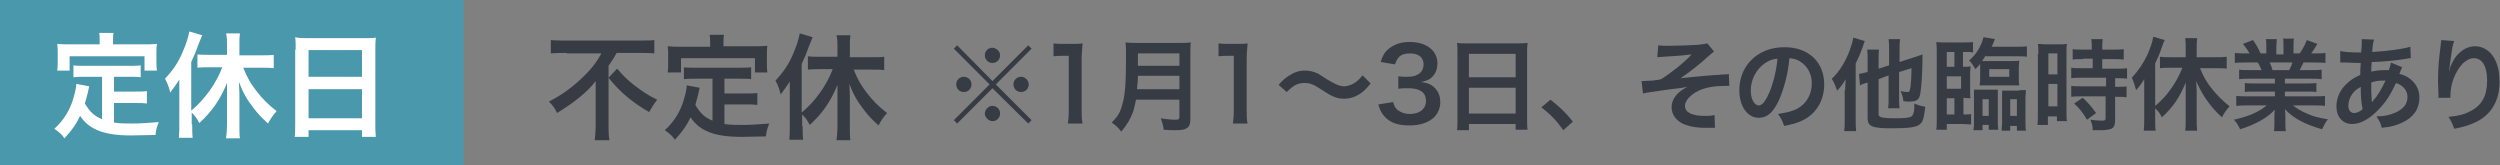 <?xml version="1.0" encoding="utf-8"?>
<!-- Generator: Adobe Illustrator 27.4.1, SVG Export Plug-In . SVG Version: 6.00 Build 0)  -->
<svg version="1.1" xmlns="http://www.w3.org/2000/svg" xmlns:xlink="http://www.w3.org/1999/xlink" x="0px" y="0px"
	 viewBox="0 0 524.2 34.6" style="enable-background:new 0 0 524.2 34.6;" xml:space="preserve">
<rect x="0" y="0" width="524.2" height="34.6" fill="#808080" stroke="none"/>
<style type="text/css">
	.st0{fill:#373B43;}
	.st1{fill:#4A98AC;}
	.st2{fill:#FFFFFF;}
</style>
<g id="レイヤー_1">
</g>
<g id="_x31_0">
	<g>
		<g>
			<path class="st0" d="M118.8,11.1c-1,0-2.3,0-3.3,0.1V8.4c1,0.1,2,0.1,3.2,0.1h15.3c1.4,0,2.4,0,3.2-0.1v2.8
				c-1-0.1-2.1-0.1-3.1-0.1h-4.8c-0.5,0.9-0.8,1.4-1.7,2.7v12.6c0,1.1,0,2.1,0.2,3h-3.1c0.1-0.9,0.2-2,0.2-3v-7.2c0-0.9,0-1.2,0-2.2
				c-0.8,1.1-2,2.3-3.5,3.5c-1.2,1-2.4,1.8-4.6,3.2c-0.4-0.9-0.8-1.5-1.7-2.4c3.1-1.6,5.3-3.3,7.6-5.6c1.6-1.6,2.4-2.7,3.4-4.5
				H118.8z M129.4,14.4c1.2,1.4,2.1,2.3,3.5,3.4c1.8,1.4,3.2,2.3,4.9,3.1c-0.7,0.9-1.1,1.6-1.7,2.6c-3.6-2.1-6.1-4.2-8.5-7.2
				L129.4,14.4z"/>
			<path class="st0" d="M149.3,16.5h-3.5c-1.1,0-1.7,0-2.4,0.1v-2.5c0.6,0.1,1.3,0.1,2.4,0.1h9.2c1.1,0,1.8,0,2.5-0.1v2.5
				c-0.7-0.1-1.4-0.1-2.5-0.1h-3.1v3.1h4.5c1.1,0,1.7,0,2.4-0.1V22c-0.7-0.1-1.3-0.1-2.4-0.1h-4.5V26c1.2,0.2,2.5,0.2,3.9,0.2
				c1.4,0,3-0.1,5.5-0.3c-0.4,1-0.6,1.6-0.7,2.7c-2,0-3.2,0.1-5.1,0.1c-5.6,0-8.8-1.2-10.7-4.1c-0.8,1.7-1.7,3-3.3,4.7
				c-0.6-0.9-1-1.2-2.1-2c2-1.8,3.4-4.1,4.1-6.8c0.3-1,0.5-2.1,0.5-2.6l2.7,0.5c-0.1,0.4-0.1,0.4-0.3,1.4c-0.1,0.5-0.3,1-0.6,2.2
				c1,1.7,1.9,2.6,3.6,3.3V16.5z M148.9,8.8c0-0.6,0-1-0.1-1.5h3c-0.1,0.5-0.1,0.9-0.1,1.5v0.9h6.5c1,0,1.8,0,2.7-0.1
				c-0.1,0.6-0.1,1.1-0.1,1.8v1.9c0,0.7,0,1.2,0.1,1.9h-2.6v-3h-15.5v3H140c0.1-0.6,0.1-1.1,0.1-1.9v-1.8c0-0.6,0-1.2-0.1-1.8
				c0.9,0.1,1.7,0.1,2.6,0.1h6.3V8.8z"/>
			<path class="st0" d="M168.3,26.5c0,1,0,1.9,0.1,2.8h-2.9c0.1-0.9,0.1-1.6,0.1-2.8v-6.7c0-1.2,0-1.7,0-2.7
				c-0.7,1.1-1.1,1.6-1.9,2.7c-0.3-1.2-0.6-2-1.1-2.9c1.6-1.7,2.8-3.4,3.7-5.6c0.7-1.6,1.1-2.8,1.4-4.3l2.7,0.8
				c-0.3,0.7-0.4,1-0.7,1.7c-0.6,1.7-0.9,2.4-1.6,3.9v10.2c2.8-2.3,5.3-5.8,6.5-9.1H172c-0.8,0-1.8,0-2.6,0.1v-2.8
				c0.7,0.1,1.7,0.1,2.6,0.1h3.6V9.7c0-0.8,0-1.5-0.2-2.3h2.9c-0.1,0.8-0.1,1.5-0.1,2.3v2.3h4.5c1,0,1.9,0,2.7-0.1v2.8
				c-0.8-0.1-1.7-0.1-2.6-0.1h-3.8c0.9,2.2,1.5,3.2,2.7,4.8c1.3,1.7,2.6,3,4.3,4.3c-0.8,0.9-1.2,1.5-1.8,2.6c-1.4-1.3-2.1-2-3-3.2
				c-1.5-1.9-2.3-3.4-3.1-5.5c0,0.8,0.1,1.4,0.1,2.4v6.7c0,1.1,0,1.9,0.1,2.7h-2.9c0.1-0.8,0.2-1.8,0.2-2.7v-6.4c0-0.8,0-1.7,0-2.5
				c-1.5,3.6-3.1,5.9-5.8,8.4c-0.6-1.1-0.9-1.5-1.6-2.2V26.5z"/>
		</g>
	</g>
	<g>
		<g>
			<path class="st0" d="M215.6,9.5l0.7,0.7l-7.5,7.5l7.5,7.5l-0.7,0.7l-7.5-7.4l-7.4,7.4l-0.7-0.7l7.5-7.5l-7.5-7.5l0.7-0.7l7.4,7.5
				L215.6,9.5z M203.7,17.7c0,0.9-0.7,1.6-1.6,1.6s-1.6-0.7-1.6-1.6c0-0.9,0.7-1.6,1.6-1.6C203,16.1,203.7,16.8,203.7,17.7z
				 M209.7,23.8c0,0.9-0.7,1.6-1.6,1.6c-0.8,0-1.6-0.8-1.6-1.6c0-0.8,0.8-1.6,1.5-1.6c0,0,0,0,0.1,0c0,0,0,0,0,0c0,0,0,0,0,0
				C209,22.2,209.7,22.9,209.7,23.8z M209.7,11.6c0,0.9-0.7,1.6-1.6,1.6c-0.9,0-1.6-0.7-1.6-1.6s0.7-1.6,1.6-1.6
				C209,10.1,209.7,10.8,209.7,11.6z M215.7,17.7c0,0.9-0.7,1.6-1.6,1.6s-1.6-0.7-1.6-1.6s0.7-1.6,1.6-1.6S215.7,16.9,215.7,17.7z"
				/>
			<path class="st0" d="M223.9,26c0.1-0.8,0.2-1.6,0.2-2.7V11.7h-1c-0.8,0-1.4,0-2.2,0.1V9.1c0.7,0.1,1.1,0.1,2.1,0.1h1.9
				c1.1,0,1.4,0,2.1-0.1c-0.1,1.2-0.2,2.2-0.2,3.5v10.6c0,1.1,0,1.9,0.2,2.7H223.9z"/>
			<path class="st0" d="M238.2,20.9c-0.2,1.1-0.4,1.8-0.6,2.5c-0.6,1.6-1.3,2.8-2.5,4.2c-0.6-0.8-1.1-1.3-2-1.9
				c1.2-1.2,1.8-2.1,2.2-3.7c0.6-2,0.8-4.4,0.8-9.9c0-1.5,0-2.4-0.1-3.2c0.8,0.1,1.4,0.1,2.5,0.1h8.8c1.2,0,1.7,0,2.4-0.1
				c-0.1,0.6-0.1,1.1-0.1,2.4v13.6c0,1-0.2,1.7-0.8,2c-0.5,0.3-1,0.4-2.4,0.4c-0.7,0-1.4,0-2.4-0.1c-0.1-1-0.3-1.5-0.6-2.4
				c1.1,0.2,2.2,0.3,3.1,0.3c0.6,0,0.8-0.1,0.8-0.6v-3.6H238.2z M247.3,18.7v-2.8h-8.7c0,0.7,0,1.1-0.2,2.8H247.3z M247.3,13.8v-2.6
				h-8.7v2.6H247.3z"/>
			<path class="st0" d="M258.5,26c0.1-0.8,0.2-1.6,0.2-2.7V11.7h-1c-0.8,0-1.4,0-2.2,0.1V9.1c0.7,0.1,1.1,0.1,2.1,0.1h1.9
				c1.1,0,1.4,0,2.1-0.1c-0.1,1.2-0.2,2.2-0.2,3.5v10.6c0,1.1,0,1.9,0.2,2.7H258.5z"/>
			<path class="st0" d="M268.1,17.8c0.8-0.9,1.2-1.3,2.1-1.9c1.3-0.8,2.2-1.1,3.4-1.1c1,0,1.8,0.2,2.7,0.6c0.5,0.3,0.5,0.3,1.9,1.2
				c1.6,1,2.7,1.5,3.7,1.5c0.4,0,1.1-0.2,1.6-0.4c0.9-0.5,1.4-0.9,2.2-1.9l1.7,1.7c-0.9,1.1-1.3,1.5-2,2c-1.1,0.8-2.3,1.2-3.6,1.2
				c-0.6,0-1.3-0.1-1.8-0.3c-0.8-0.3-1.2-0.5-2.9-1.6c-1.8-1.2-2.5-1.4-3.6-1.4c-1.4,0-2.3,0.5-3.7,1.9L268.1,17.8z"/>
			<path class="st0" d="M292.1,21.4c0.3,1,0.5,1.3,1,1.7c0.7,0.5,1.5,0.8,2.5,0.8c2.1,0,3.4-1.1,3.4-2.7c0-1-0.4-1.8-1.2-2.2
				c-0.5-0.3-1.5-0.5-2.4-0.5s-1.5,0-2.2,0.1V16c0.7,0.1,1.1,0.1,2,0.1c2.1,0,3.3-1,3.3-2.6c0-1.4-1-2.3-2.8-2.3
				c-1,0-1.8,0.2-2.3,0.7c-0.4,0.4-0.6,0.8-0.9,1.6l-3-0.5c0.5-1.6,1-2.3,2-3c1.1-0.8,2.4-1.2,4.1-1.2c3.5,0,5.8,1.8,5.8,4.5
				c0,1.3-0.5,2.4-1.4,3.1c-0.5,0.4-0.9,0.5-2,0.8c1.5,0.2,2.3,0.6,3,1.4c0.7,0.8,1,1.7,1,2.9c0,1.1-0.5,2.3-1.3,3.1
				c-1.2,1.1-2.9,1.7-5.2,1.7c-2.5,0-4.1-0.6-5.3-2c-0.5-0.6-0.8-1.1-1.2-2.4L292.1,21.4z"/>
			<path class="st0" d="M305.6,11.2c0-0.8,0-1.6-0.1-2.2c0.7,0.1,1.4,0.1,2.3,0.1H318c1,0,1.6,0,2.3-0.1c-0.1,0.8-0.1,1.4-0.1,2.1
				v13.6c0,1.1,0,1.8,0.1,2.5h-2.5V26H308v1.3h-2.5c0.1-0.7,0.1-1.6,0.1-2.5V11.2z M308,16.2h9.8v-4.9H308V16.2z M308,23.8h9.8v-5.4
				H308V23.8z"/>
			<path class="st0" d="M325.1,20.9c1.9,1.5,3.1,2.6,4.7,4.6l-2,1.8c-1.5-2.1-2.7-3.3-4.6-4.8L325.1,20.9z"/>
			<path class="st0" d="M347.7,9.5c0.7,0.1,1.1,0.1,2.1,0.1c1.9,0,4.6-0.1,6.2-0.2c1-0.1,1.5-0.2,2-0.3l1.4,1.7
				c-0.4,0.3-0.5,0.4-1.2,1c-1.5,1.4-3.9,3.3-5.8,4.6c1.1-0.1,2.6-0.3,5.1-0.5c1.3-0.1,2.3-0.2,2.8-0.2c0.8-0.1,1.3-0.1,1.5-0.1
				c0.3,0,0.4,0,0.7-0.1l0.1,2.5c-0.3,0-0.3,0-0.6,0c-2.4,0-4.3,0.3-5.8,1c-1.7,0.8-2.9,2.1-2.9,3.2c0,1.4,1.5,2.1,4.2,2.1
				c0.8,0,1.4,0,2-0.2l0.1,2.7c-0.2,0-0.5,0-0.8,0c-0.1,0-0.5,0-1.1,0c-0.1,0-0.2,0-0.3,0c-1.3,0-2.8-0.2-3.9-0.6
				c-1.8-0.6-3-2-3-3.7c0-1,0.4-1.9,1.1-2.7c0.6-0.6,1.1-1,2.2-1.6c-0.9,0.2-1.6,0.3-2.6,0.4c-0.9,0.1-1.7,0.2-2.3,0.3
				c-0.8,0.1-2,0.3-3.4,0.5c-0.4,0.1-0.6,0.1-1,0.2l-0.3-2.6c0.1,0,0.3,0,0.3,0c0.4,0,1.3-0.1,1.8-0.1c0.1,0,0.4,0,0.8-0.1
				c0.5,0,0.7-0.1,1.2-0.2c1.8-1.1,4.9-3.5,6.4-5.2c-1.6,0.2-2.4,0.3-5.9,0.5c-0.5,0-0.9,0.1-1.3,0.1L347.7,9.5z"/>
			<path class="st0" d="M373.1,20.8c-1.2,2.7-2.5,3.9-4.3,3.9c-2.4,0-4.1-2.4-4.1-5.8c0-2.3,0.8-4.5,2.3-6.1
				c1.8-1.9,4.2-2.9,7.2-2.9c5,0,8.3,3.1,8.3,7.8c0,3.6-1.9,6.5-5.1,7.8c-1,0.4-1.8,0.6-3.3,0.9c-0.4-1.1-0.6-1.6-1.3-2.5
				c1.9-0.3,3.2-0.6,4.2-1.2c1.8-1,2.9-3,2.9-5.2c0-2-0.9-3.7-2.6-4.7c-0.7-0.4-1.2-0.5-2.1-0.6C374.9,15.6,374.1,18.4,373.1,20.8z
				 M370,13.3c-1.8,1.3-2.9,3.4-2.9,5.7c0,1.7,0.7,3.1,1.7,3.1c0.7,0,1.4-0.9,2.2-2.7c0.8-1.9,1.5-4.7,1.7-7.1
				C371.6,12.4,370.9,12.7,370,13.3z"/>
			<path class="st0" d="M386.9,18.9c0-0.5,0-0.5,0.1-2.3c-0.5,0.9-1,1.6-1.8,2.4c-0.3-0.9-0.5-1.4-1.1-2.5c1.6-1.5,2.8-3.5,3.7-5.8
				c0.4-1.1,0.7-2.1,0.8-2.8l2.4,0.7c-0.2,0.5-0.2,0.6-0.4,1.2c-0.5,1.4-0.8,2.1-1.5,3.5v11.7c0,1,0,1.7,0.1,2.5h-2.5
				c0.1-0.8,0.1-1.4,0.1-2.6V18.9z M393.9,16.6v7.3c0,0.4,0.1,0.5,0.6,0.7c0.5,0.1,1.2,0.2,2.6,0.2c2.4,0,3.3-0.1,3.7-0.4
				c0.2-0.1,0.4-0.5,0.5-1c0.1-0.4,0.1-0.7,0.1-1.7c0.9,0.4,1.3,0.5,2.3,0.7c-0.3,2.4-0.5,3.2-1.2,3.7c-0.8,0.6-2.2,0.8-6,0.8
				c-3.9,0-4.9-0.4-4.9-2.1v-7.5c-0.2,0.1-0.3,0.1-0.4,0.1c-0.6,0.2-0.8,0.3-1.2,0.5l-0.2-2.4c0.5-0.1,1.1-0.2,1.8-0.4v-2.5
				c0-1,0-1.6-0.1-2.2h2.5c-0.1,0.6-0.1,1.2-0.1,2.1v1.9l2.2-0.7v-3.4c0-0.8,0-1.4-0.1-2.1h2.4c-0.1,0.7-0.1,1.2-0.1,2V13l3.1-1
				c0.8-0.3,1.3-0.4,1.7-0.6c0,0.4,0,0.6,0,1.1c0,2.5-0.2,5.4-0.4,6.8c-0.2,1.6-0.7,2-2.4,2c-0.4,0-0.6,0-1.2-0.1
				c-0.1-0.8-0.2-1.3-0.6-2.1c0.5,0.1,1.1,0.2,1.4,0.2c0.5,0,0.5-0.1,0.7-1.1c0.1-0.8,0.2-2.2,0.2-3.9l-2.6,0.8v5.5
				c0,0.9,0,1.4,0.1,2.1h-2.4c0.1-0.7,0.1-1.2,0.1-2.2v-4.7L393.9,16.6z"/>
			<path class="st0" d="M411.7,14c0.8,0,1,0,1.5-0.1c0,0.5-0.1,0.8-0.1,1.6v3.5c0,0.8,0,1.4,0.1,1.6c-0.5,0-0.7,0-1.5-0.1V24h0.3
				c0.5,0,1,0,1.3-0.1v2.2c-0.4,0-1.1-0.1-1.9-0.1h-3.2v1.2H406c0.1-0.7,0.1-1.6,0.1-2.6V10.9c0-0.8,0-1.3-0.1-2.1
				c0.6,0.1,1.1,0.1,2.2,0.1h3.4c0.9,0,1.6,0,2.1-0.1V11c-0.4-0.1-0.7-0.1-1.3-0.1h-0.8V14z M409.8,10.9h-1.6V14h1.6V10.9z
				 M411.2,18.6V16h-3v2.6H411.2z M408.2,20.6V24h1.6v-3.4H408.2z M416.4,11.6c-0.3,0.5-0.5,0.7-0.8,1.2c0.5,0,0.6,0,1.2,0h5
				c1,0,1.2,0,1.6-0.1c0,0.4-0.1,0.8-0.1,1.4v2.3c0,0.6,0,1,0.1,1.5c-0.5,0-0.9,0-1.6,0h-5c-0.8,0-1.2,0-1.7,0
				c0-0.4,0.1-0.7,0.1-1.4v-2.3c0-0.3,0-0.5,0-0.8c-0.3,0.4-0.5,0.6-1,1.1c-0.4-0.7-0.7-1.2-1.3-1.8c1.4-1.3,2.1-2.4,2.7-3.9
				c0.1-0.4,0.2-0.6,0.3-1l2.4,0.4c-0.1,0.2-0.1,0.2-0.3,0.7c0,0.1-0.1,0.3-0.4,0.9h5.1c1,0,1.8,0,2.3-0.1v2.2
				c-0.6-0.1-1.3-0.1-2.2-0.1H416.4z M413.8,27.3c0.1-0.6,0.1-1.1,0.1-1.9v-4.8c0-1.1,0-1.2,0-1.8c0.6,0,0.7,0,1.4,0h2.2
				c0.7,0,0.8,0,1.4,0c0,0.5,0,0.7,0,1.7v5c0,0.7,0,1.1,0.1,1.7H417v-1h-1.3v1.1H413.8z M415.7,24.3h1.3v-3.5h-1.3V24.3z
				 M417.1,16.1h4.2v-1.6h-4.2V16.1z M423.4,18.9c0.7,0,0.9,0,1.4,0c0,0.5-0.1,0.9-0.1,1.7v4.9c0,0.7,0,1.3,0.1,1.9h-1.9v-1h-1.4v1
				h-1.8c0-0.6,0.1-0.9,0.1-1.8v-4.8c0-1.1,0-1.3,0-1.8c0.6,0,0.7,0,1.4,0H423.4z M421.5,20.8v3.5h1.4v-3.5H421.5z"/>
			<path class="st0" d="M427.4,11.3c0-0.9,0-1.5-0.1-2.1c0.5,0,0.9,0.1,1.8,0.1h2.5c0.9,0,1.3,0,1.8-0.1c-0.1,0.5-0.1,0.9-0.1,2.1
				v12c0,1.1,0,1.6,0.1,2.1h-2.1v-1h-1.9v1.8h-2.2c0.1-0.7,0.1-1.4,0.1-2.5V11.3z M429.5,15.6h1.9v-4.4h-1.9V15.6z M429.5,22.3h1.9
				v-4.7h-1.9V22.3z M436.8,12.4c-1.7,0-1.7,0-2.2,0.1v-2.2c0.6,0.1,1.3,0.1,2.2,0.1h1.8V9.8c0-0.6,0-1-0.1-1.6h2.4
				c-0.1,0.5-0.1,0.9-0.1,1.6v0.6h2.3c0.9,0,1.6,0,2.2-0.1v2.2c-0.6-0.1-1.2-0.1-2.2-0.1h-2.3v2h2.9c1,0,1.8,0,2.3-0.1v2.2
				c-0.6-0.1-1.1-0.1-2.1-0.1h-0.4v1.8h0.3c1,0,1.6,0,2.1-0.1v2.3c-0.6-0.1-1.1-0.1-2.1-0.1h-0.3v4.7c0,1.2-0.2,1.7-0.8,2
				c-0.5,0.2-1.3,0.3-2.3,0.3c-0.2,0-0.2,0-1.6,0c0-0.9-0.2-1.5-0.5-2.2c0.5,0.1,1.6,0.2,2.4,0.2c0.7,0,0.8-0.1,0.8-0.6v-4.5h-5
				c-0.8,0-1.6,0-2.2,0.1V18c0.5,0.1,1.2,0.1,2.3,0.1h5v-1.8h-5c-0.9,0-1.7,0-2.3,0.1v-2.2c0.5,0.1,1.3,0.1,2.3,0.1h2.2v-2H436.8z
				 M437.6,25.1c-0.8-1.4-1.6-2.4-2.7-3.4l1.8-1.2c1,0.9,1.9,1.9,2.8,3.2L437.6,25.1z"/>
			<path class="st0" d="M451.9,25c0,0.9,0,1.7,0.1,2.4h-2.5c0.1-0.8,0.1-1.4,0.1-2.5V19c0-1,0-1.5,0-2.4c-0.6,1-0.9,1.4-1.7,2.3
				c-0.3-1-0.5-1.8-0.9-2.6c1.4-1.5,2.4-3,3.3-4.9c0.6-1.4,1-2.5,1.2-3.7l2.4,0.7c-0.3,0.6-0.4,0.9-0.6,1.5
				c-0.5,1.5-0.8,2.1-1.4,3.4v8.9c2.5-2,4.6-5.1,5.7-8h-2.4c-0.7,0-1.6,0-2.3,0.1v-2.4c0.6,0.1,1.4,0.1,2.3,0.1h3.1v-2
				c0-0.7,0-1.3-0.1-2h2.5c-0.1,0.7-0.1,1.3-0.1,2v2h3.9c0.8,0,1.7,0,2.4-0.1v2.5c-0.7-0.1-1.5-0.1-2.3-0.1h-3.3
				c0.8,1.9,1.3,2.8,2.4,4.2c1.1,1.4,2.3,2.6,3.8,3.8c-0.7,0.8-1.1,1.3-1.6,2.3c-1.3-1.2-1.8-1.8-2.6-2.8c-1.3-1.7-2-3-2.8-4.8
				c0,0.7,0.1,1.2,0.1,2.1v5.9c0,1,0,1.6,0.1,2.4h-2.5c0.1-0.7,0.1-1.6,0.1-2.3v-5.6c0-0.7,0-1.5,0-2.2c-1.3,3.2-2.7,5.2-5,7.3
				c-0.5-1-0.8-1.3-1.4-1.9V25z"/>
			<path class="st0" d="M471.7,16.5c-1,0-1.5,0-2.2,0.1v-2c0.6,0.1,1.1,0.1,2.2,0.1h2.5c-0.3-0.7-0.5-1.2-0.8-1.6h-2.3
				c-1,0-1.8,0-2.5,0.1v-2.1c0.7,0.1,1.3,0.1,2.4,0.1h0.7c-0.4-0.7-0.7-1.1-1.4-2l2.1-0.8c0.7,1,1,1.5,1.6,2.8h1.2V9.8
				c0-0.6,0-1.2-0.1-1.6h2.3c0,0.4-0.1,0.8-0.1,1.6v1.6h1.5V9.7c0-0.7,0-1.2-0.1-1.6h2.3c-0.1,0.4-0.1,1-0.1,1.6v1.5h1.3
				c0.7-1,1.1-1.8,1.5-2.8l2.2,0.8c-0.5,0.8-0.8,1.4-1.3,2h0.6c1.1,0,1.7,0,2.4-0.1v2.1c-0.7-0.1-1.5-0.1-2.5-0.1h-2.1
				c-0.4,0.8-0.5,1-0.8,1.6h2.4c1,0,1.6,0,2.2-0.1v2c-0.7-0.1-1.2-0.1-2.2-0.1h-5.5v1h4.4c0.9,0,1.6,0,2.2-0.1v1.9
				c-0.6-0.1-1.2-0.1-2.2-0.1h-4.4v1h5.9c1.2,0,1.9,0,2.5-0.1v2.1c-0.8-0.1-1.6-0.1-2.5-0.1h-4.2c0.7,0.6,1.7,1.2,2.9,1.7
				c1.3,0.6,2.4,0.9,4.4,1.2c-0.6,0.8-0.8,1.3-1.2,2.1c-3.5-1-5.9-2.2-7.8-4.2c0.1,0.8,0.1,1,0.1,1.5v1c0,0.9,0,1.5,0.1,2.1h-2.5
				c0.1-0.6,0.1-1.3,0.1-2.1v-1c0-0.5,0-0.6,0.1-1.4c-1,1-1.8,1.6-3,2.3c-1.3,0.7-2.6,1.3-4.3,1.8c-0.3-0.7-0.7-1.4-1.3-2
				c3.1-0.7,5.2-1.6,6.9-3h-3.9c-1,0-1.7,0-2.5,0.1v-2.1c0.7,0.1,1.4,0.1,2.5,0.1h5.6v-1h-4.2c-0.9,0-1.6,0-2.1,0.1v-1.9
				c0.6,0.1,1.2,0.1,2.1,0.1h4.2v-1H471.7z M480,14.7c0.3-0.6,0.5-1,0.7-1.6h-4.8c0.3,0.6,0.4,0.9,0.6,1.6H480z"/>
			<path class="st0" d="M503.7,14.1c-0.1,0.2-0.1,0.2-0.3,0.6c-0.2,0.6-0.2,0.6-0.3,0.8c0.9,0.2,1.5,0.5,2.2,1c1.3,1,2,2.3,2,4
				c0,2.3-1.2,4.1-3.6,5.2c-1.2,0.6-2.4,0.9-4.3,1.1c-0.2-0.9-0.4-1.3-1.1-2.4c1.7,0,2.8-0.3,4-0.8c1.7-0.8,2.5-1.8,2.5-3.3
				c0-1.3-0.9-2.4-2.4-2.9c-1.2,2.5-2.1,4-3.7,5.6c-1.9,2-3.8,3-5.5,3c-2,0-3.3-1.5-3.3-3.7c0-1.7,0.7-3.4,2.1-4.7
				c0.8-0.8,1.6-1.3,2.9-1.9c0-0.7,0-1.5,0.1-2.5c-0.2,0-1.4,0-3.4-0.1c-0.2,0-0.4,0-0.4,0c-0.1,0-0.3,0-0.5,0v-2.4
				c0.9,0.2,2.2,0.3,3.9,0.3c0,0,0,0,0.5,0c0-0.4,0-0.4,0.1-1.3c0-0.3,0-0.8,0-1.2c0-0.1,0-0.2,0-0.3l2.6,0.1
				c-0.2,0.6-0.3,1.1-0.4,2.6c3.4-0.2,6.3-0.6,8-1.1l0.1,2.4c-0.3,0-0.4,0-0.8,0.1c-2.3,0.4-5.7,0.7-7.4,0.7c-0.1,0.9-0.1,1.6-0.1,2
				c1.1-0.2,1.6-0.3,2.9-0.3c0.3,0,0.4,0,0.8,0c0.2-0.7,0.4-1.1,0.4-1.6L503.7,14.1z M493.3,19.6c-0.6,0.8-0.9,1.7-0.9,2.6
				c0,0.9,0.5,1.5,1.2,1.5c0.6,0,1.2-0.3,1.8-0.8c-0.3-1.4-0.4-2.7-0.4-4.7C494,18.8,493.7,19.1,493.3,19.6z M497.4,21.4
				c0.1-0.1,0.1-0.1,0.2-0.3c1-1.1,1.8-2.5,2.6-4.2c-0.2,0-0.3,0-0.5,0c-0.9,0-1.7,0.1-2.5,0.4c0,1.9,0,2.1,0.1,3.6
				c0,0.1,0,0.1,0,0.3C497.3,21.2,497.3,21.2,497.4,21.4L497.4,21.4z"/>
			<path class="st0" d="M514.6,8.6c-0.3,0.7-0.4,1.3-0.8,4.1c-0.1,0.9-0.2,1.6-0.3,2.1h0.1c0-0.1,0-0.1,0.1-0.5
				c0.2-0.7,0.8-1.8,1.3-2.5c1.2-1.4,2.5-2.1,4-2.1c1.4,0,2.7,0.7,3.6,1.9c1,1.4,1.5,3.1,1.5,5.6c0,4.1-1.9,7.1-5.4,8.6
				c-1.1,0.5-2.5,0.9-4.1,1.2c-0.4-1.2-0.7-1.7-1.2-2.5c2.1-0.2,3.3-0.5,4.6-1.2c2.4-1.2,3.5-3.2,3.5-6.4c0-3-1-4.7-2.8-4.7
				c-0.8,0-1.5,0.4-2.3,1.1c-1.6,1.7-2.6,4.3-2.6,6.8c0,0.1,0,0.3,0,0.4l-2.5,0c0-0.1,0-0.2,0-0.3c0-0.1,0-0.2,0-0.4
				c0-0.6-0.1-2.2-0.1-2.6c0-1.7,0.1-4,0.3-5.5l0.3-2.6c0-0.4,0.1-0.4,0.1-0.7L514.6,8.6z"/>
		</g>
	</g>
	<g>
		<rect class="st1" width="97.2" height="34.6"/>
		<g>
			<g>
				<path class="st2" d="M21.3,16.1h-3.5c-1.1,0-1.7,0-2.4,0.1v-2.5c0.6,0.1,1.3,0.1,2.4,0.1H27c1.1,0,1.8,0,2.5-0.1v2.5
					c-0.7-0.1-1.4-0.1-2.5-0.1h-3.1v3.1h4.5c1.1,0,1.7,0,2.4-0.1v2.6c-0.7-0.1-1.3-0.1-2.4-0.1h-4.5v4.1c1.2,0.2,2.5,0.2,3.9,0.2
					c1.4,0,3-0.1,5.5-0.3c-0.4,1-0.6,1.6-0.7,2.7c-2,0-3.2,0.1-5.1,0.1c-5.6,0-8.8-1.2-10.7-4.1c-0.8,1.7-1.7,3-3.3,4.7
					c-0.6-0.9-1-1.2-2.1-2c2-1.8,3.4-4.1,4.1-6.8c0.3-1,0.5-2.1,0.5-2.6l2.7,0.5c-0.1,0.4-0.1,0.4-0.3,1.4c-0.1,0.5-0.3,1-0.6,2.2
					c1,1.7,1.9,2.6,3.6,3.3V16.1z M20.9,8.4c0-0.6,0-1-0.1-1.5h3c-0.1,0.5-0.1,0.9-0.1,1.5v0.9h6.5c1,0,1.8,0,2.7-0.1
					c-0.1,0.6-0.1,1.1-0.1,1.8v1.9c0,0.7,0,1.2,0.1,1.9h-2.6v-3H14.6v3H12c0.1-0.6,0.1-1.1,0.1-1.9V11c0-0.6,0-1.2-0.1-1.8
					c0.9,0.1,1.7,0.1,2.6,0.1h6.3V8.4z"/>
				<path class="st2" d="M40.3,26.1c0,1,0,1.9,0.1,2.8h-2.9c0.1-0.9,0.1-1.6,0.1-2.8v-6.7c0-1.2,0-1.7,0-2.7
					c-0.7,1.1-1.1,1.6-1.9,2.7c-0.3-1.2-0.6-2-1.1-2.9c1.6-1.7,2.8-3.4,3.7-5.6c0.7-1.6,1.1-2.8,1.4-4.3l2.7,0.8
					c-0.3,0.7-0.4,1-0.7,1.7c-0.6,1.7-0.9,2.4-1.6,3.9v10.2c2.8-2.3,5.3-5.8,6.5-9.1H44c-0.8,0-1.8,0-2.6,0.1v-2.8
					c0.7,0.1,1.7,0.1,2.6,0.1h3.6V9.3c0-0.8,0-1.5-0.2-2.3h2.9c-0.1,0.8-0.1,1.5-0.1,2.3v2.3h4.5c1,0,1.9,0,2.7-0.1v2.8
					c-0.8-0.1-1.7-0.1-2.6-0.1h-3.8c0.9,2.2,1.5,3.2,2.7,4.8c1.3,1.7,2.6,3,4.3,4.3c-0.8,0.9-1.2,1.5-1.8,2.6c-1.4-1.3-2.1-2-3-3.2
					c-1.5-1.9-2.3-3.4-3.1-5.5c0,0.8,0.1,1.4,0.1,2.4v6.7c0,1.1,0,1.9,0.1,2.7h-2.9c0.1-0.8,0.2-1.8,0.2-2.7v-6.4c0-0.8,0-1.7,0-2.5
					c-1.5,3.6-3.1,5.9-5.8,8.4c-0.6-1.1-0.9-1.5-1.6-2.2V26.1z"/>
				<path class="st2" d="M62,10.4c0-0.9,0-1.8-0.1-2.6C62.7,8,63.4,8,64.6,8h11.6c1.1,0,1.9,0,2.6-0.1c-0.1,0.9-0.1,1.6-0.1,2.4
					v15.5c0,1.2,0,2,0.1,2.9h-2.9v-1.4H64.7v1.4h-2.9c0.1-0.8,0.1-1.8,0.1-2.9V10.4z M64.7,16.1h11.2v-5.6H64.7V16.1z M64.7,24.8
					h11.2v-6.1H64.7V24.8z"/>
			</g>
		</g>
	</g>
</g>
</svg>
